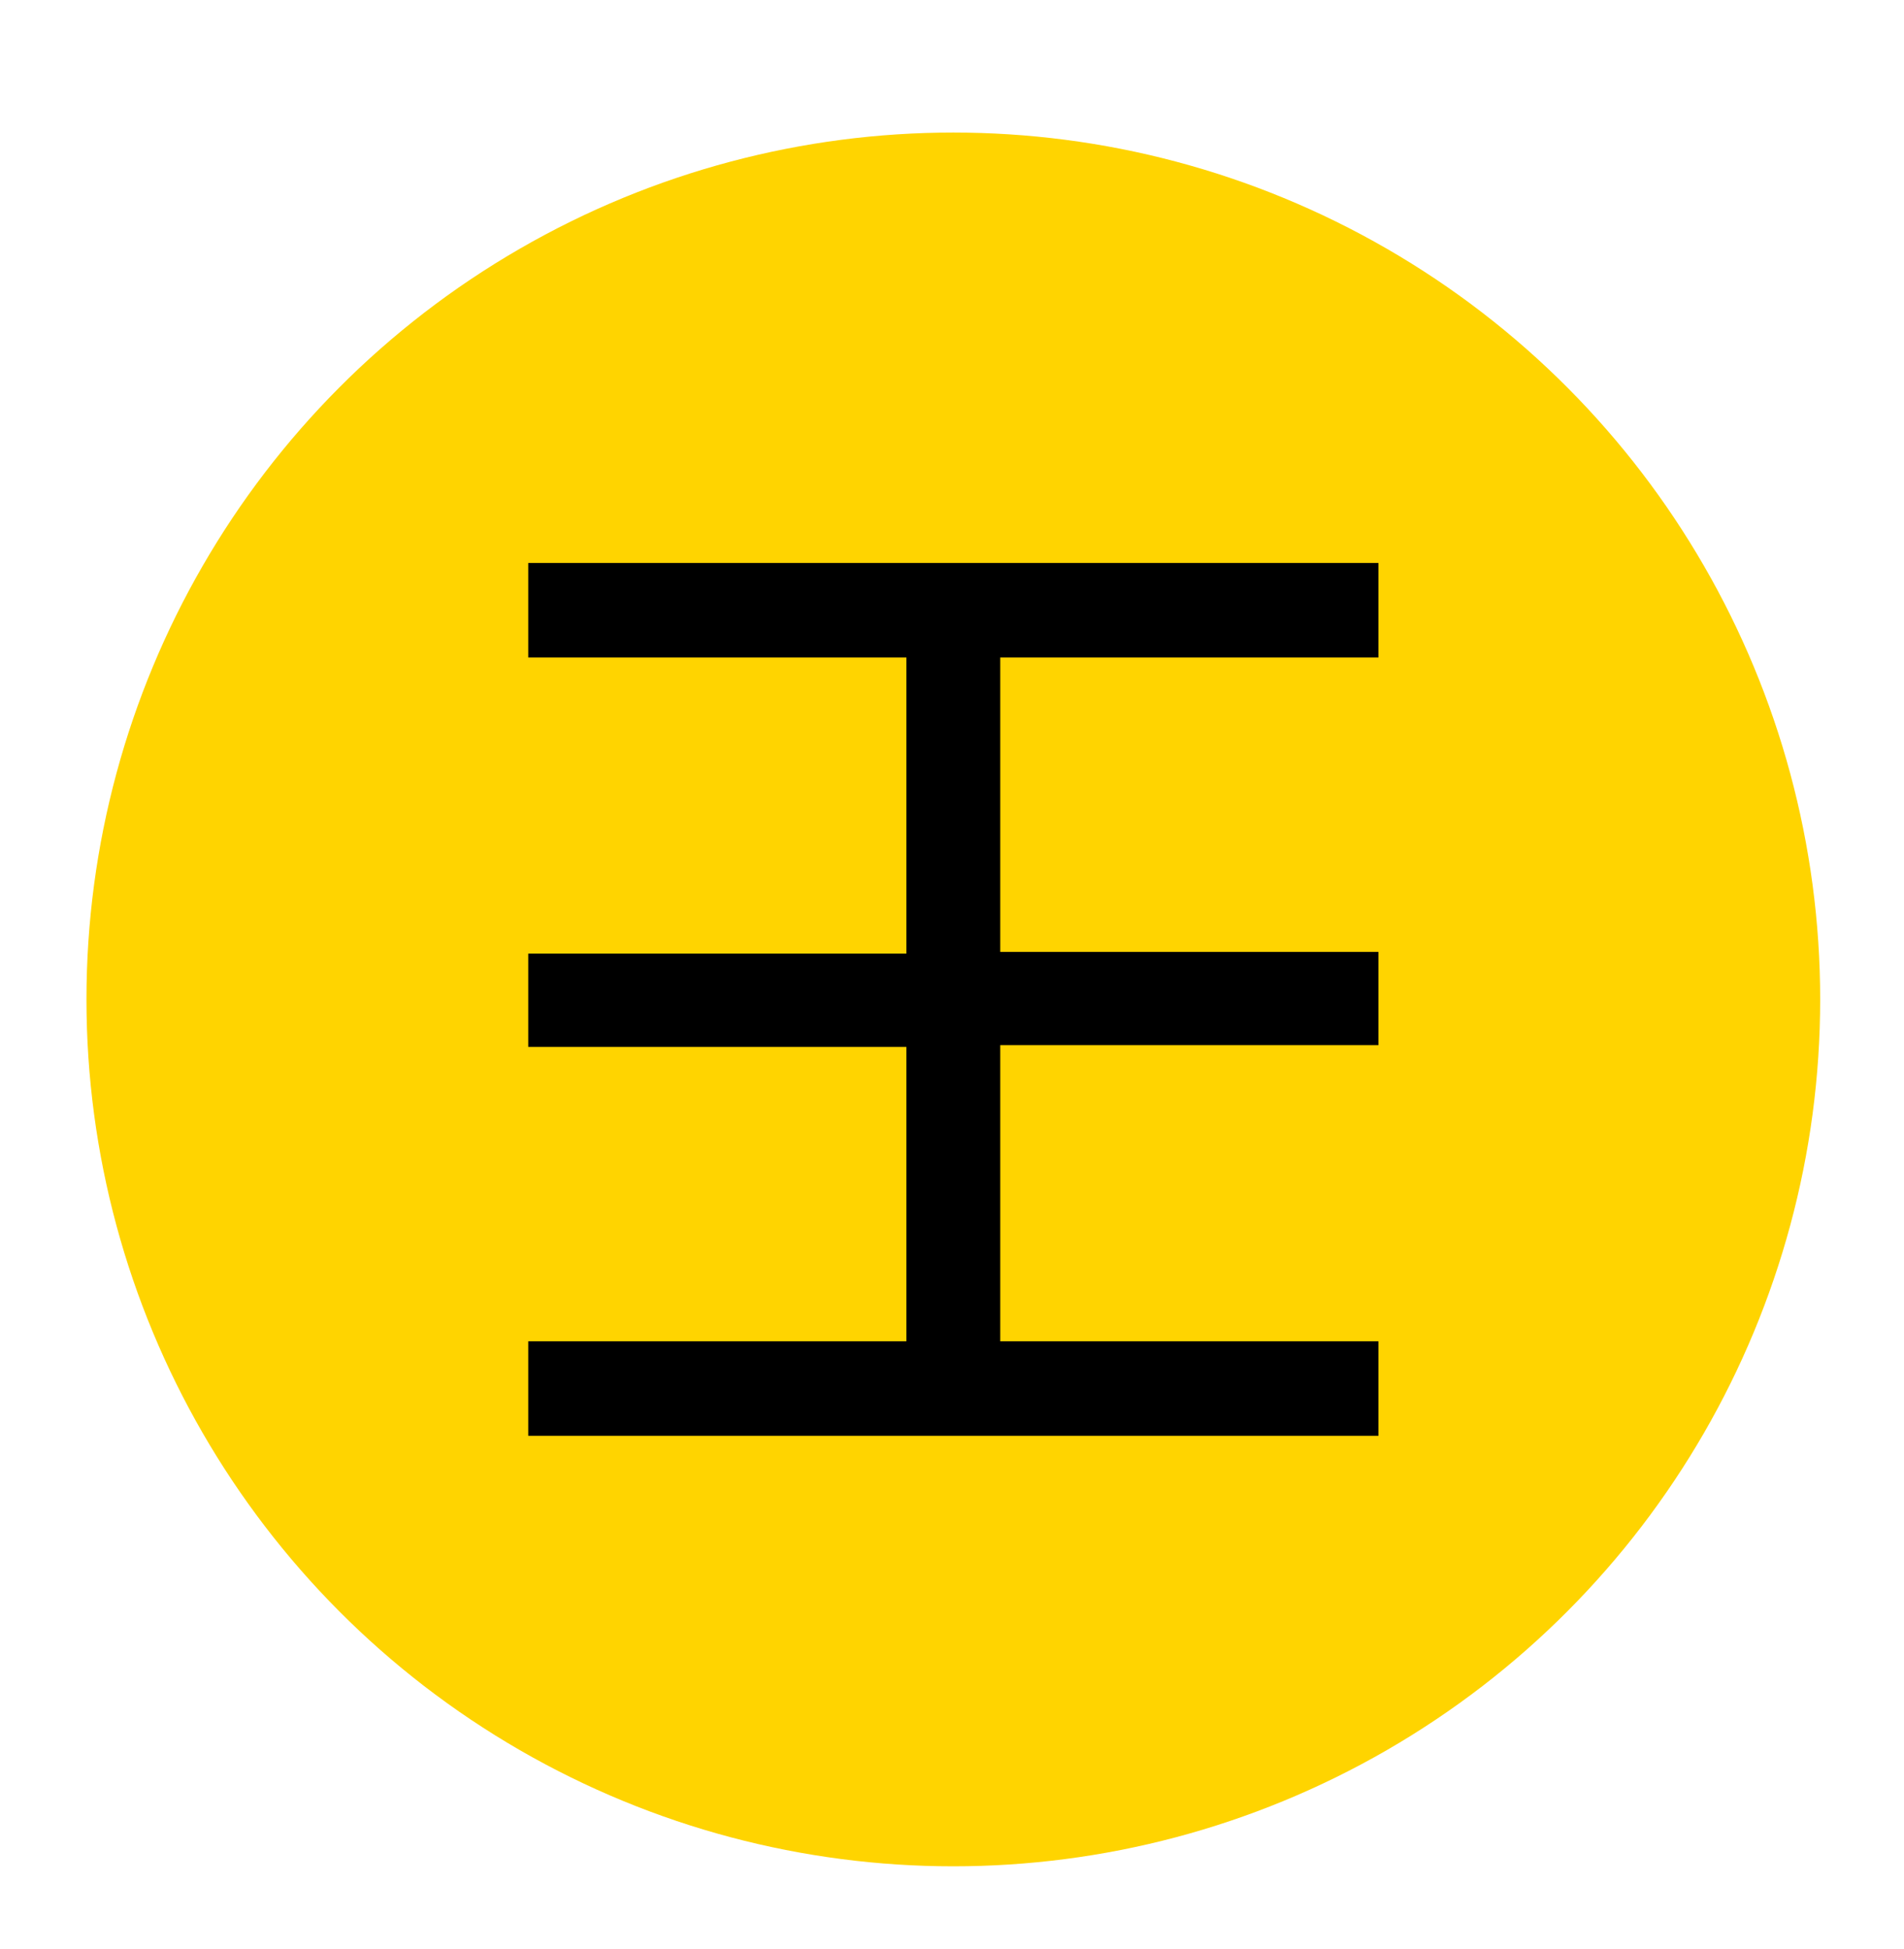 <?xml version="1.0" encoding="UTF-8"?>
<svg id="Layer_1" data-name="Layer 1" xmlns="http://www.w3.org/2000/svg" viewBox="0 0 512.43 524.57">
  <defs>
    <style>
      .cls-1, .cls-2 {
        stroke-width: 0px;
      }

      .cls-2 {
        fill: #ffd400;
      }
    </style>
  </defs>
  <circle class="cls-2" cx="256.57" cy="268.97" r="233.3"/>
  <polygon class="cls-1" points="370.98 176.95 370.98 151.51 269.02 151.51 268.97 151.51 244.18 151.51 244.13 151.51 142.17 151.51 142.17 176.95 243.94 176.95 243.94 256.65 142.17 256.65 142.17 281.75 243.94 281.75 243.94 360.98 142.17 360.98 142.17 386.42 244.13 386.42 244.18 386.42 268.97 386.42 269.02 386.42 370.98 386.42 370.98 360.98 269.2 360.98 269.2 281.28 370.98 281.28 370.98 256.18 269.2 256.18 269.2 176.95 370.98 176.95"/>
</svg>